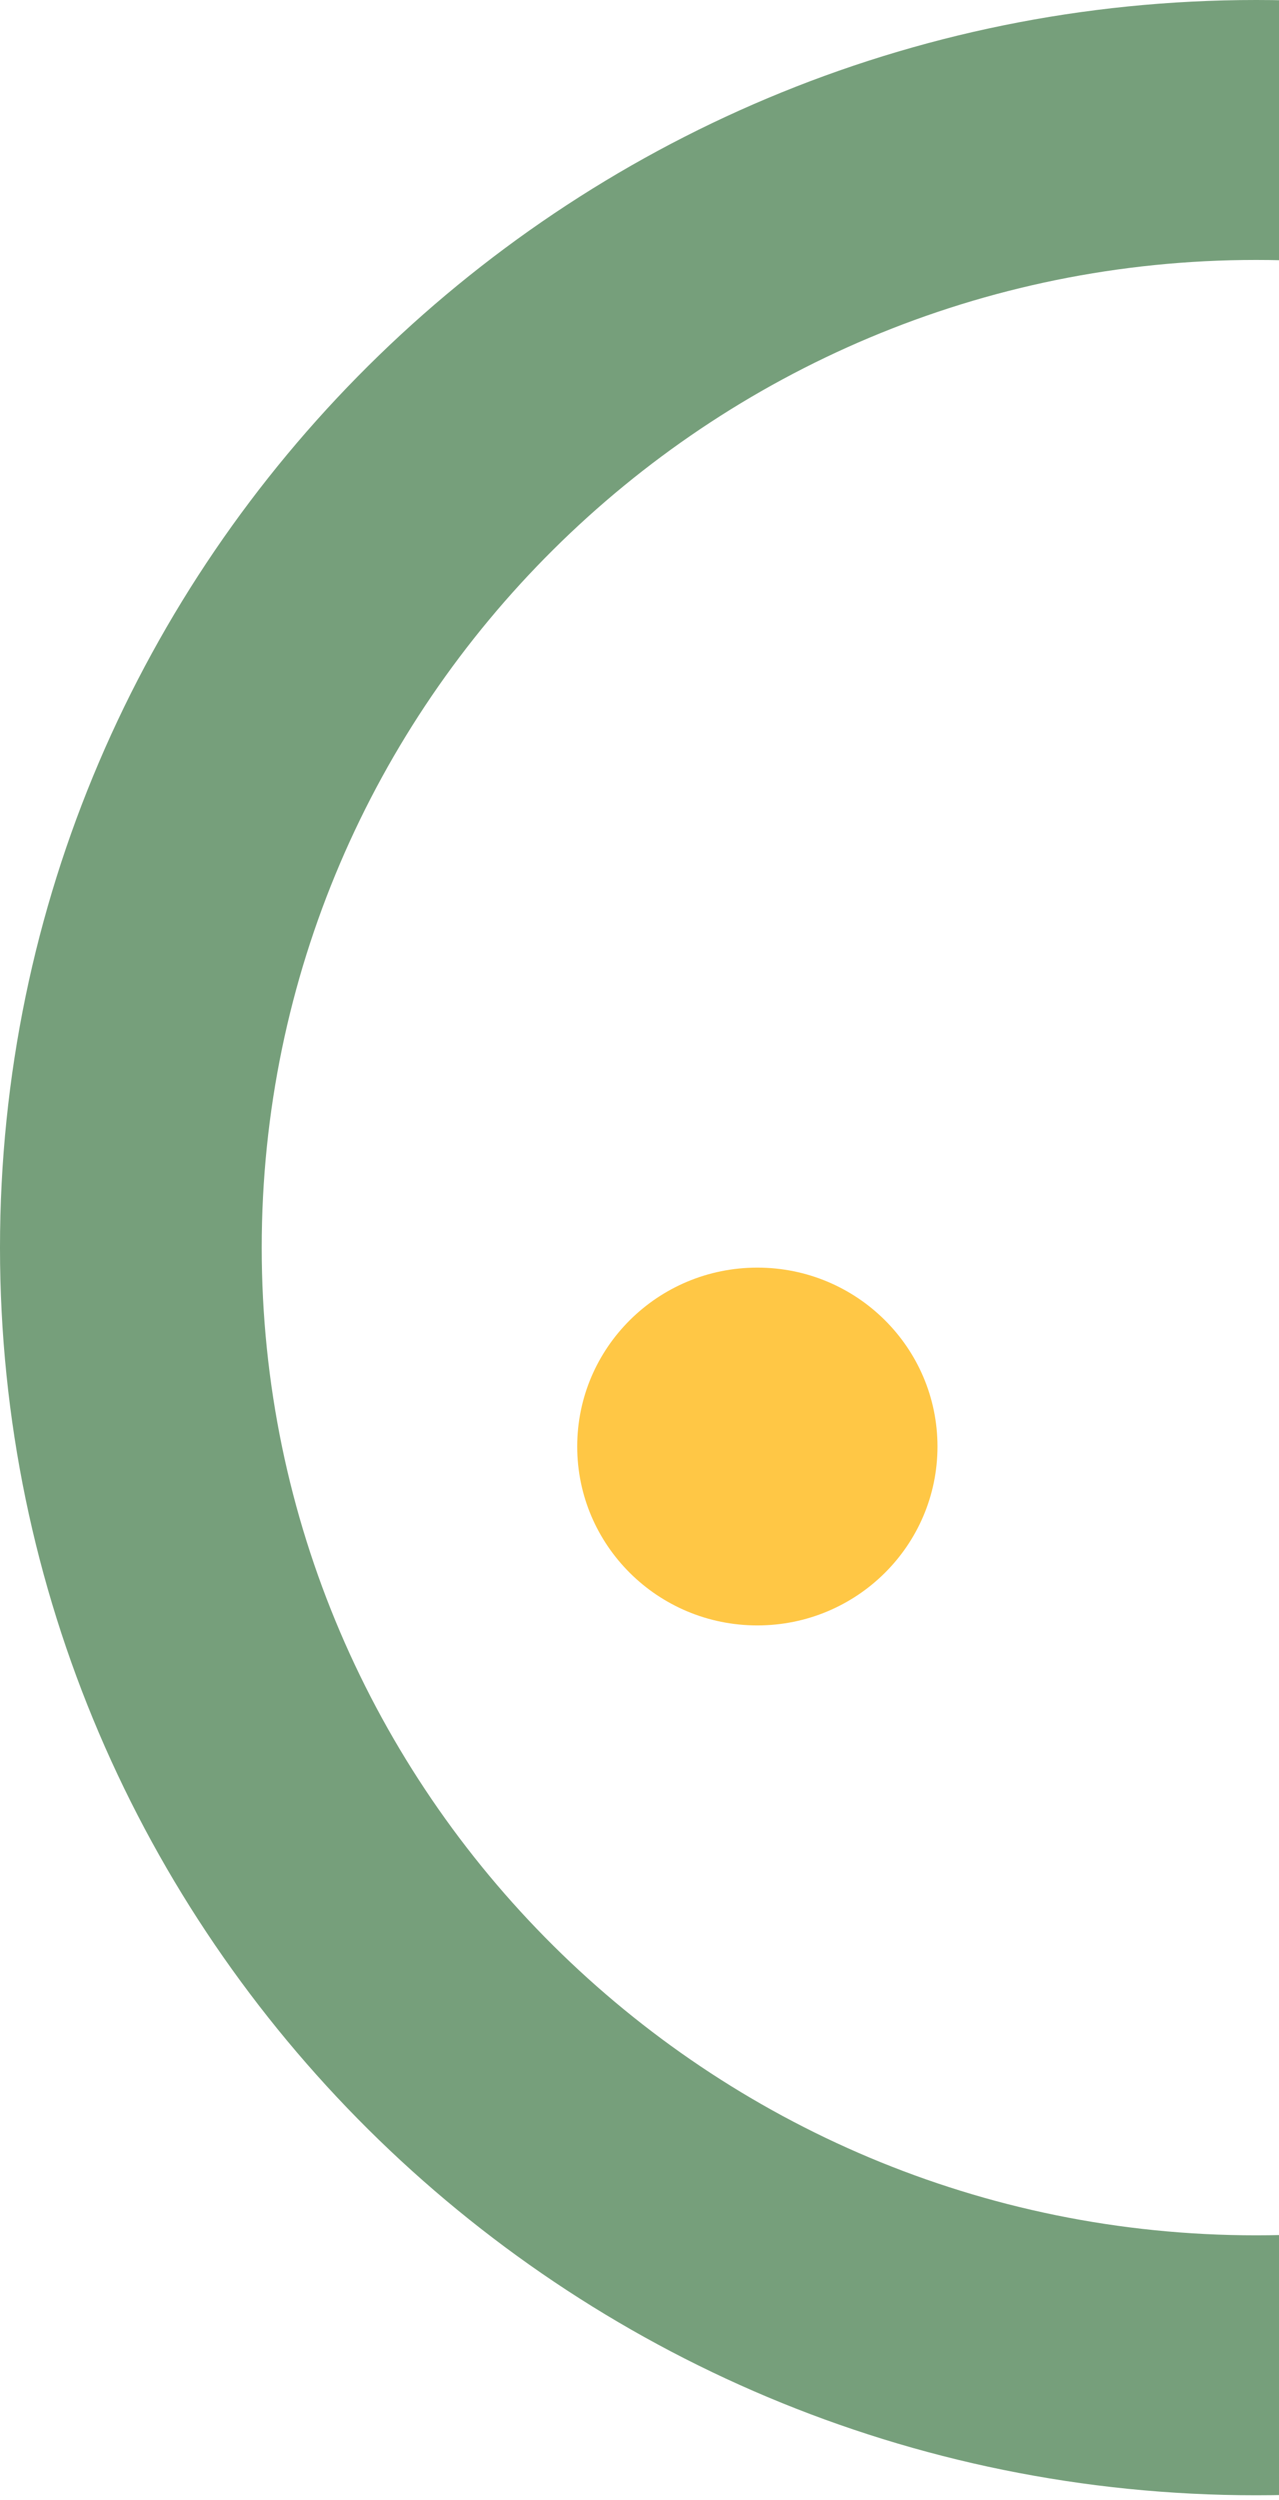 <svg xmlns="http://www.w3.org/2000/svg" width="196" height="383" viewBox="0 0 196 383" fill="none"><path d="M116.059 249.005C131.304 249.005 143.663 236.735 143.663 221.598C143.663 206.461 131.304 194.19 116.059 194.19C100.814 194.19 88.455 206.461 88.455 221.598C88.455 236.735 100.814 249.005 116.059 249.005Z" fill="#FFC745"></path><path d="M192.5 382.26C86.344 382.26 0 296.53 0 191.13C0 85.73 86.344 0 192.5 0C298.656 0 385 85.73 385 191.13C385 296.53 298.656 382.26 192.5 382.26ZM192.5 39.822C108.476 39.822 40.107 107.704 40.107 191.13C40.107 274.556 108.476 342.438 192.5 342.438C276.524 342.438 344.893 274.556 344.893 191.13C344.893 107.704 276.524 39.822 192.5 39.822Z" fill="#769F7B"></path></svg>